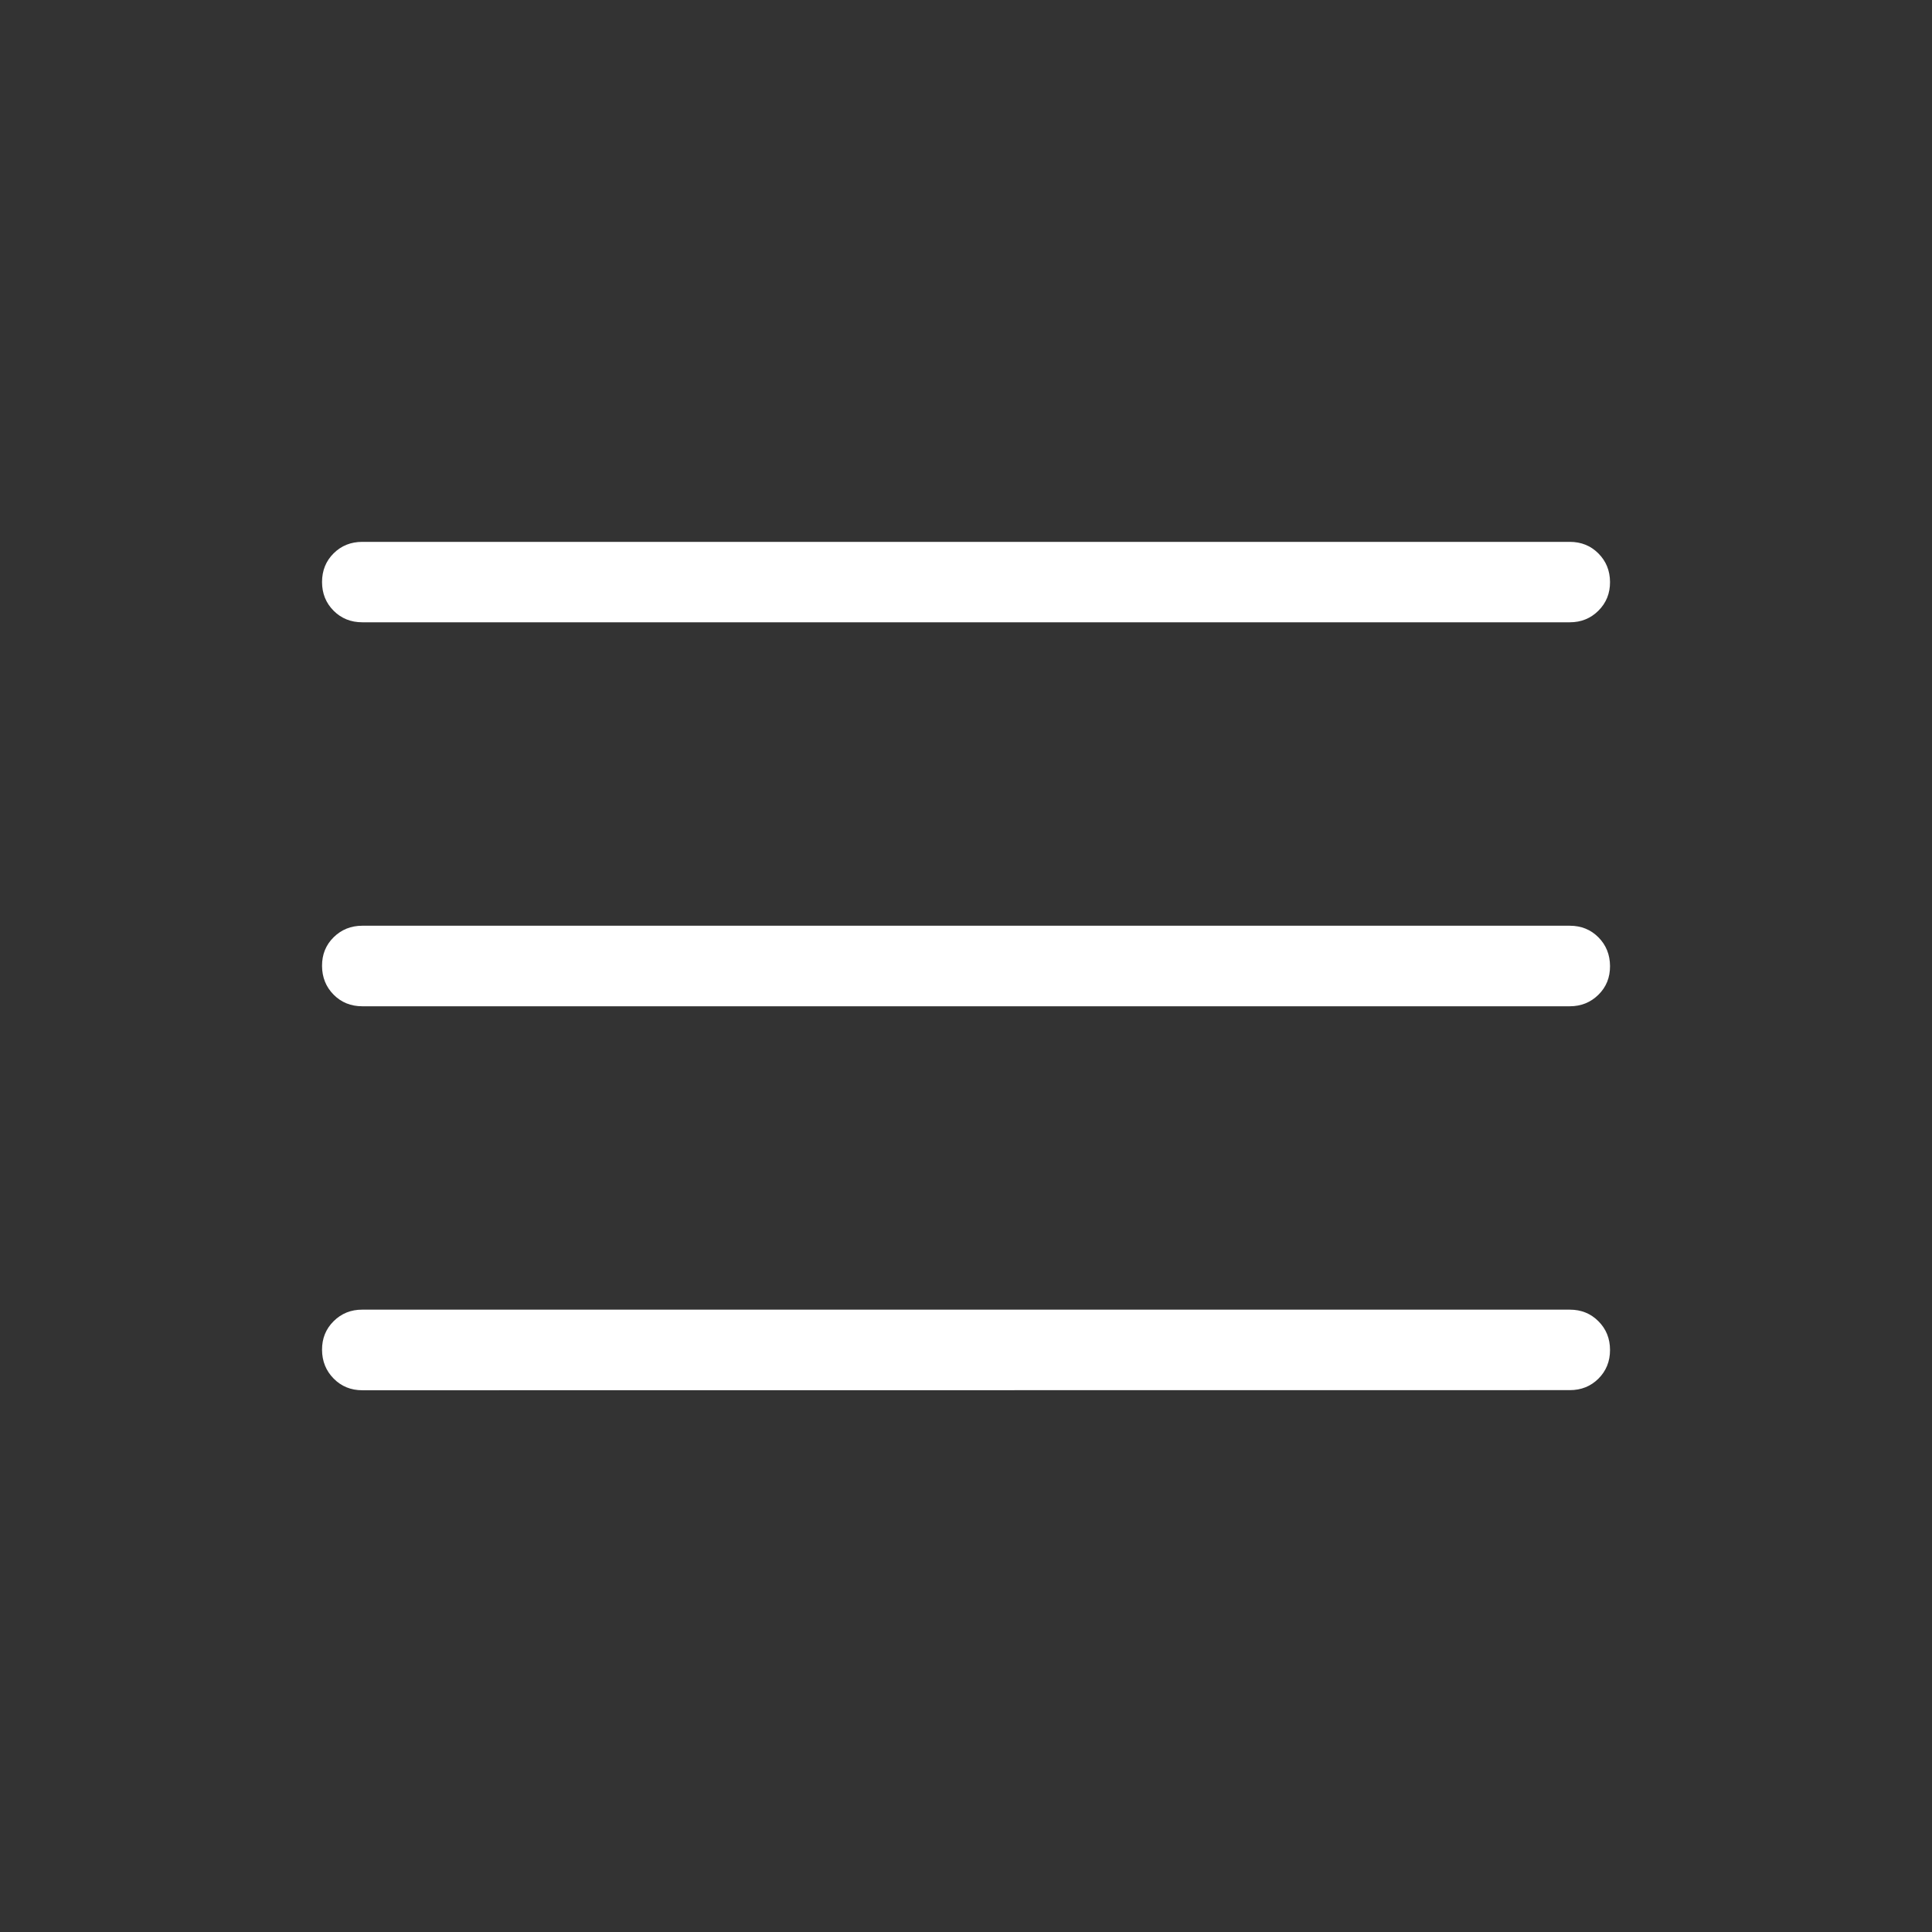 <?xml version="1.0" encoding="UTF-8"?> <svg xmlns="http://www.w3.org/2000/svg" width="32" height="32" viewBox="0 0 32 32" fill="none"><rect x="0" y="0" width="32" height="32" fill="#333333" stroke="none"/><path d="M6.001 23.027C5.811 23.027 5.653 22.962 5.526 22.833C5.399 22.704 5.335 22.546 5.334 22.357C5.333 22.169 5.397 22.011 5.526 21.883C5.655 21.755 5.813 21.691 6.001 21.692H26.001C26.19 21.692 26.348 21.756 26.475 21.884C26.603 22.012 26.667 22.171 26.667 22.36C26.667 22.549 26.603 22.707 26.475 22.835C26.347 22.962 26.189 23.025 26.001 23.025L6.001 23.027ZM6.001 16.667C5.811 16.667 5.653 16.603 5.526 16.475C5.399 16.347 5.335 16.188 5.334 15.999C5.333 15.809 5.397 15.651 5.526 15.524C5.655 15.397 5.813 15.333 6.001 15.333H26.001C26.19 15.333 26.348 15.397 26.475 15.525C26.602 15.653 26.666 15.812 26.667 16.001C26.668 16.191 26.604 16.349 26.475 16.476C26.346 16.603 26.188 16.667 26.001 16.667H6.001ZM6.001 10.307C5.811 10.307 5.653 10.243 5.526 10.116C5.398 9.988 5.334 9.829 5.334 9.64C5.334 9.451 5.398 9.292 5.526 9.165C5.654 9.038 5.812 8.975 6.001 8.975H26.001C26.19 8.975 26.348 9.039 26.475 9.167C26.602 9.295 26.666 9.452 26.667 9.64C26.668 9.828 26.604 9.986 26.475 10.115C26.346 10.243 26.188 10.307 26.001 10.307H6.001Z" fill="white"></path></svg> 